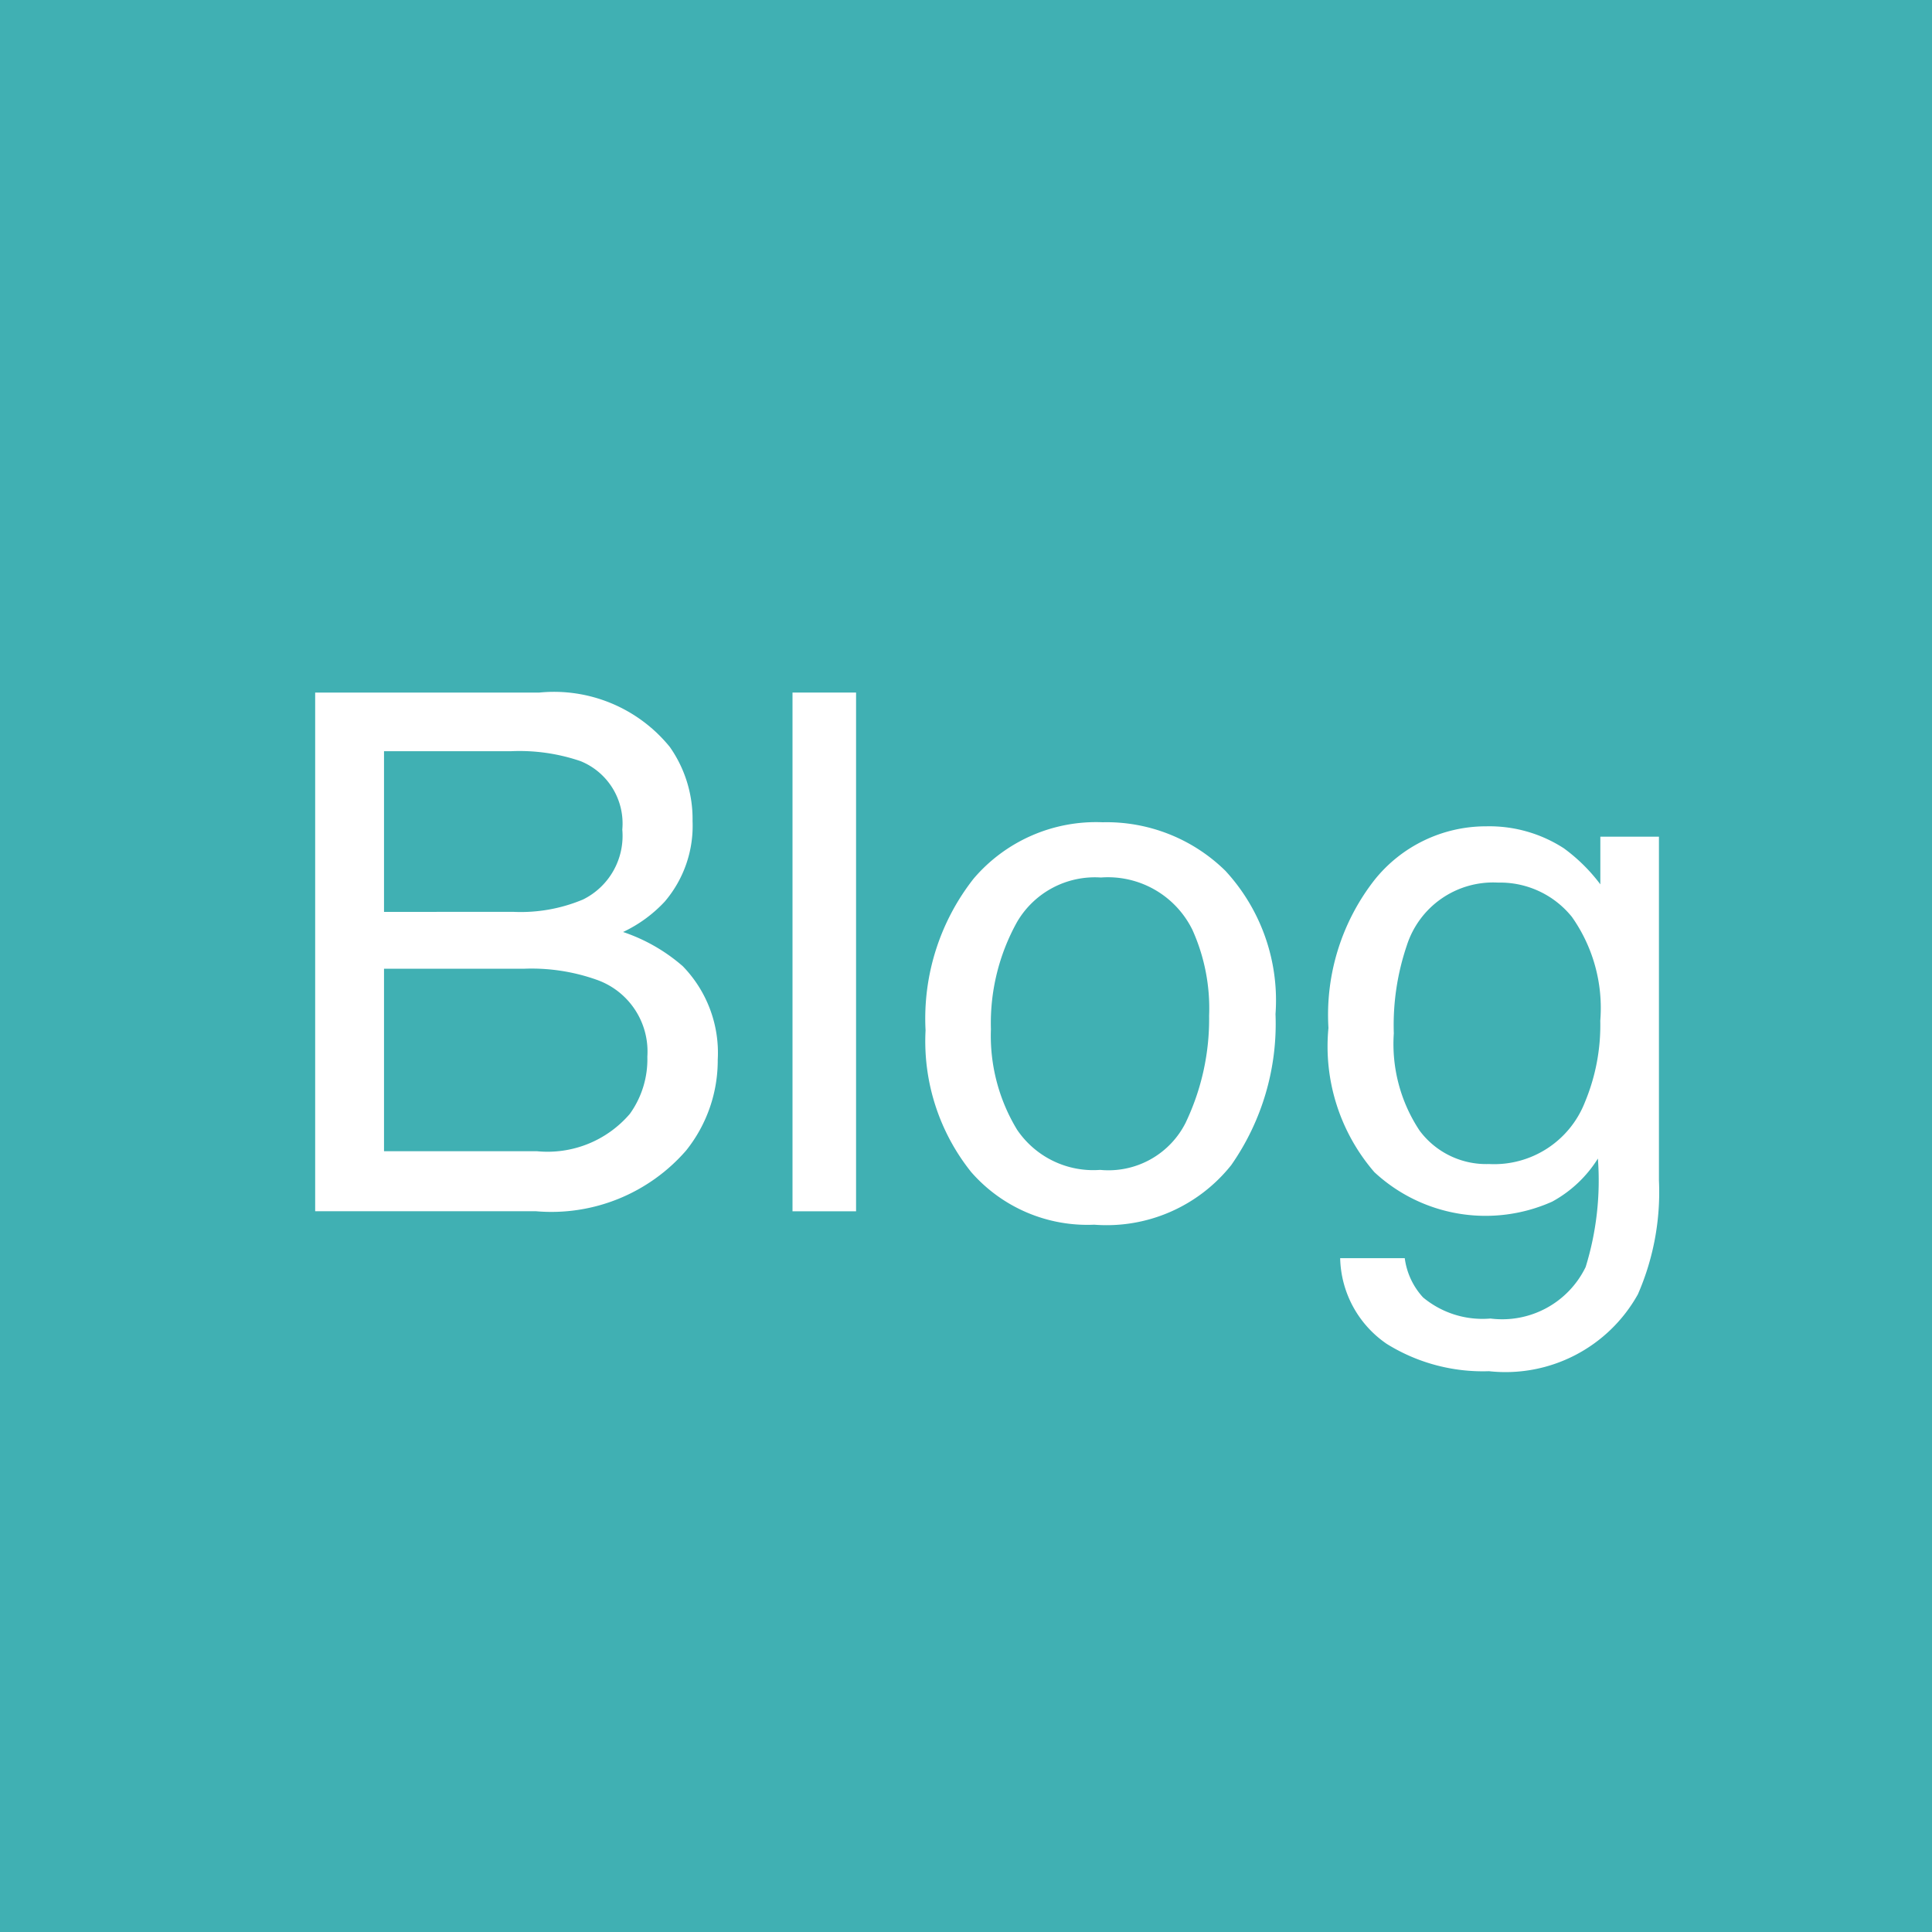 <svg id="レイヤー_1" data-name="レイヤー 1" xmlns="http://www.w3.org/2000/svg" width="30" height="30" viewBox="0 0 30 30">
  <g>
    <rect width="30" height="30" style="fill: #40b0b3"/>
    <g>
      <path d="M4.894,10.754H8.376a2.317,2.317,0,0,1,2.025.845A1.944,1.944,0,0,1,10.754,12.75,1.811,1.811,0,0,1,10.322,14a2.116,2.116,0,0,1-.647.472,2.734,2.734,0,0,1,.927.531,1.93,1.93,0,0,1,.543,1.453,2.236,2.236,0,0,1-.491,1.409,2.772,2.772,0,0,1-2.333.943H4.894Zm3.074,3.405A2.495,2.495,0,0,0,9.054,13.967a1.102,1.102,0,0,0,.609-1.085,1.045,1.045,0,0,0-.648-1.063,2.932,2.932,0,0,0-1.086-.154H5.963v2.495ZM8.337,17.876a1.682,1.682,0,0,0,1.444-.581,1.453,1.453,0,0,0,.271-.888,1.181,1.181,0,0,0-.792-1.195,3.022,3.022,0,0,0-1.112-.17H5.963v2.834Z" style="fill: #fff"/>
      <path d="M12.306,10.754h.987v8.055h-.987Z" style="fill: #fff"/>
      <path d="M19.028,13.522a2.964,2.964,0,0,1,.778,2.224,3.828,3.828,0,0,1-.687,2.345,2.473,2.473,0,0,1-2.128.926,2.395,2.395,0,0,1-1.911-.818,3.251,3.251,0,0,1-.708-2.2,3.517,3.517,0,0,1,.746-2.355,2.497,2.497,0,0,1,2.004-.876A2.633,2.633,0,0,1,19.028,13.522Zm-.613,3.902a3.728,3.728,0,0,0,.36-1.651,2.964,2.964,0,0,0-.26-1.336,1.461,1.461,0,0,0-1.42-.811,1.399,1.399,0,0,0-1.302.69,3.229,3.229,0,0,0-.406,1.665,2.81,2.81,0,0,0,.406,1.561,1.428,1.428,0,0,0,1.29.624A1.342,1.342,0,0,0,18.415,17.425Z" style="fill: #fff"/>
      <path d="M24.283,13.172a2.689,2.689,0,0,1,.567.56v-.74h.91v5.34a3.962,3.962,0,0,1-.327,1.766A2.353,2.353,0,0,1,23.122,21.292a2.826,2.826,0,0,1-1.59-.425,1.656,1.656,0,0,1-.722-1.33H21.813a1.112,1.112,0,0,0,.284.609,1.442,1.442,0,0,0,1.047.328,1.44,1.44,0,0,0,1.478-.8,4.55,4.55,0,0,0,.19-1.684,1.918,1.918,0,0,1-.71.669,2.536,2.536,0,0,1-2.761-.458,2.986,2.986,0,0,1-.713-2.239,3.402,3.402,0,0,1,.719-2.303,2.217,2.217,0,0,1,1.733-.828A2.129,2.129,0,0,1,24.283,13.172Zm.12,1.059a1.43,1.43,0,0,0-1.14-.526,1.407,1.407,0,0,0-1.418.976,3.842,3.842,0,0,0-.202,1.365,2.431,2.431,0,0,0,.401,1.511,1.289,1.289,0,0,0,1.077.518,1.513,1.513,0,0,0,1.489-.959,3.108,3.108,0,0,0,.239-1.267A2.452,2.452,0,0,0,24.403,14.23Z" style="fill: #fff"/>
    </g>
  </g>
</svg>
